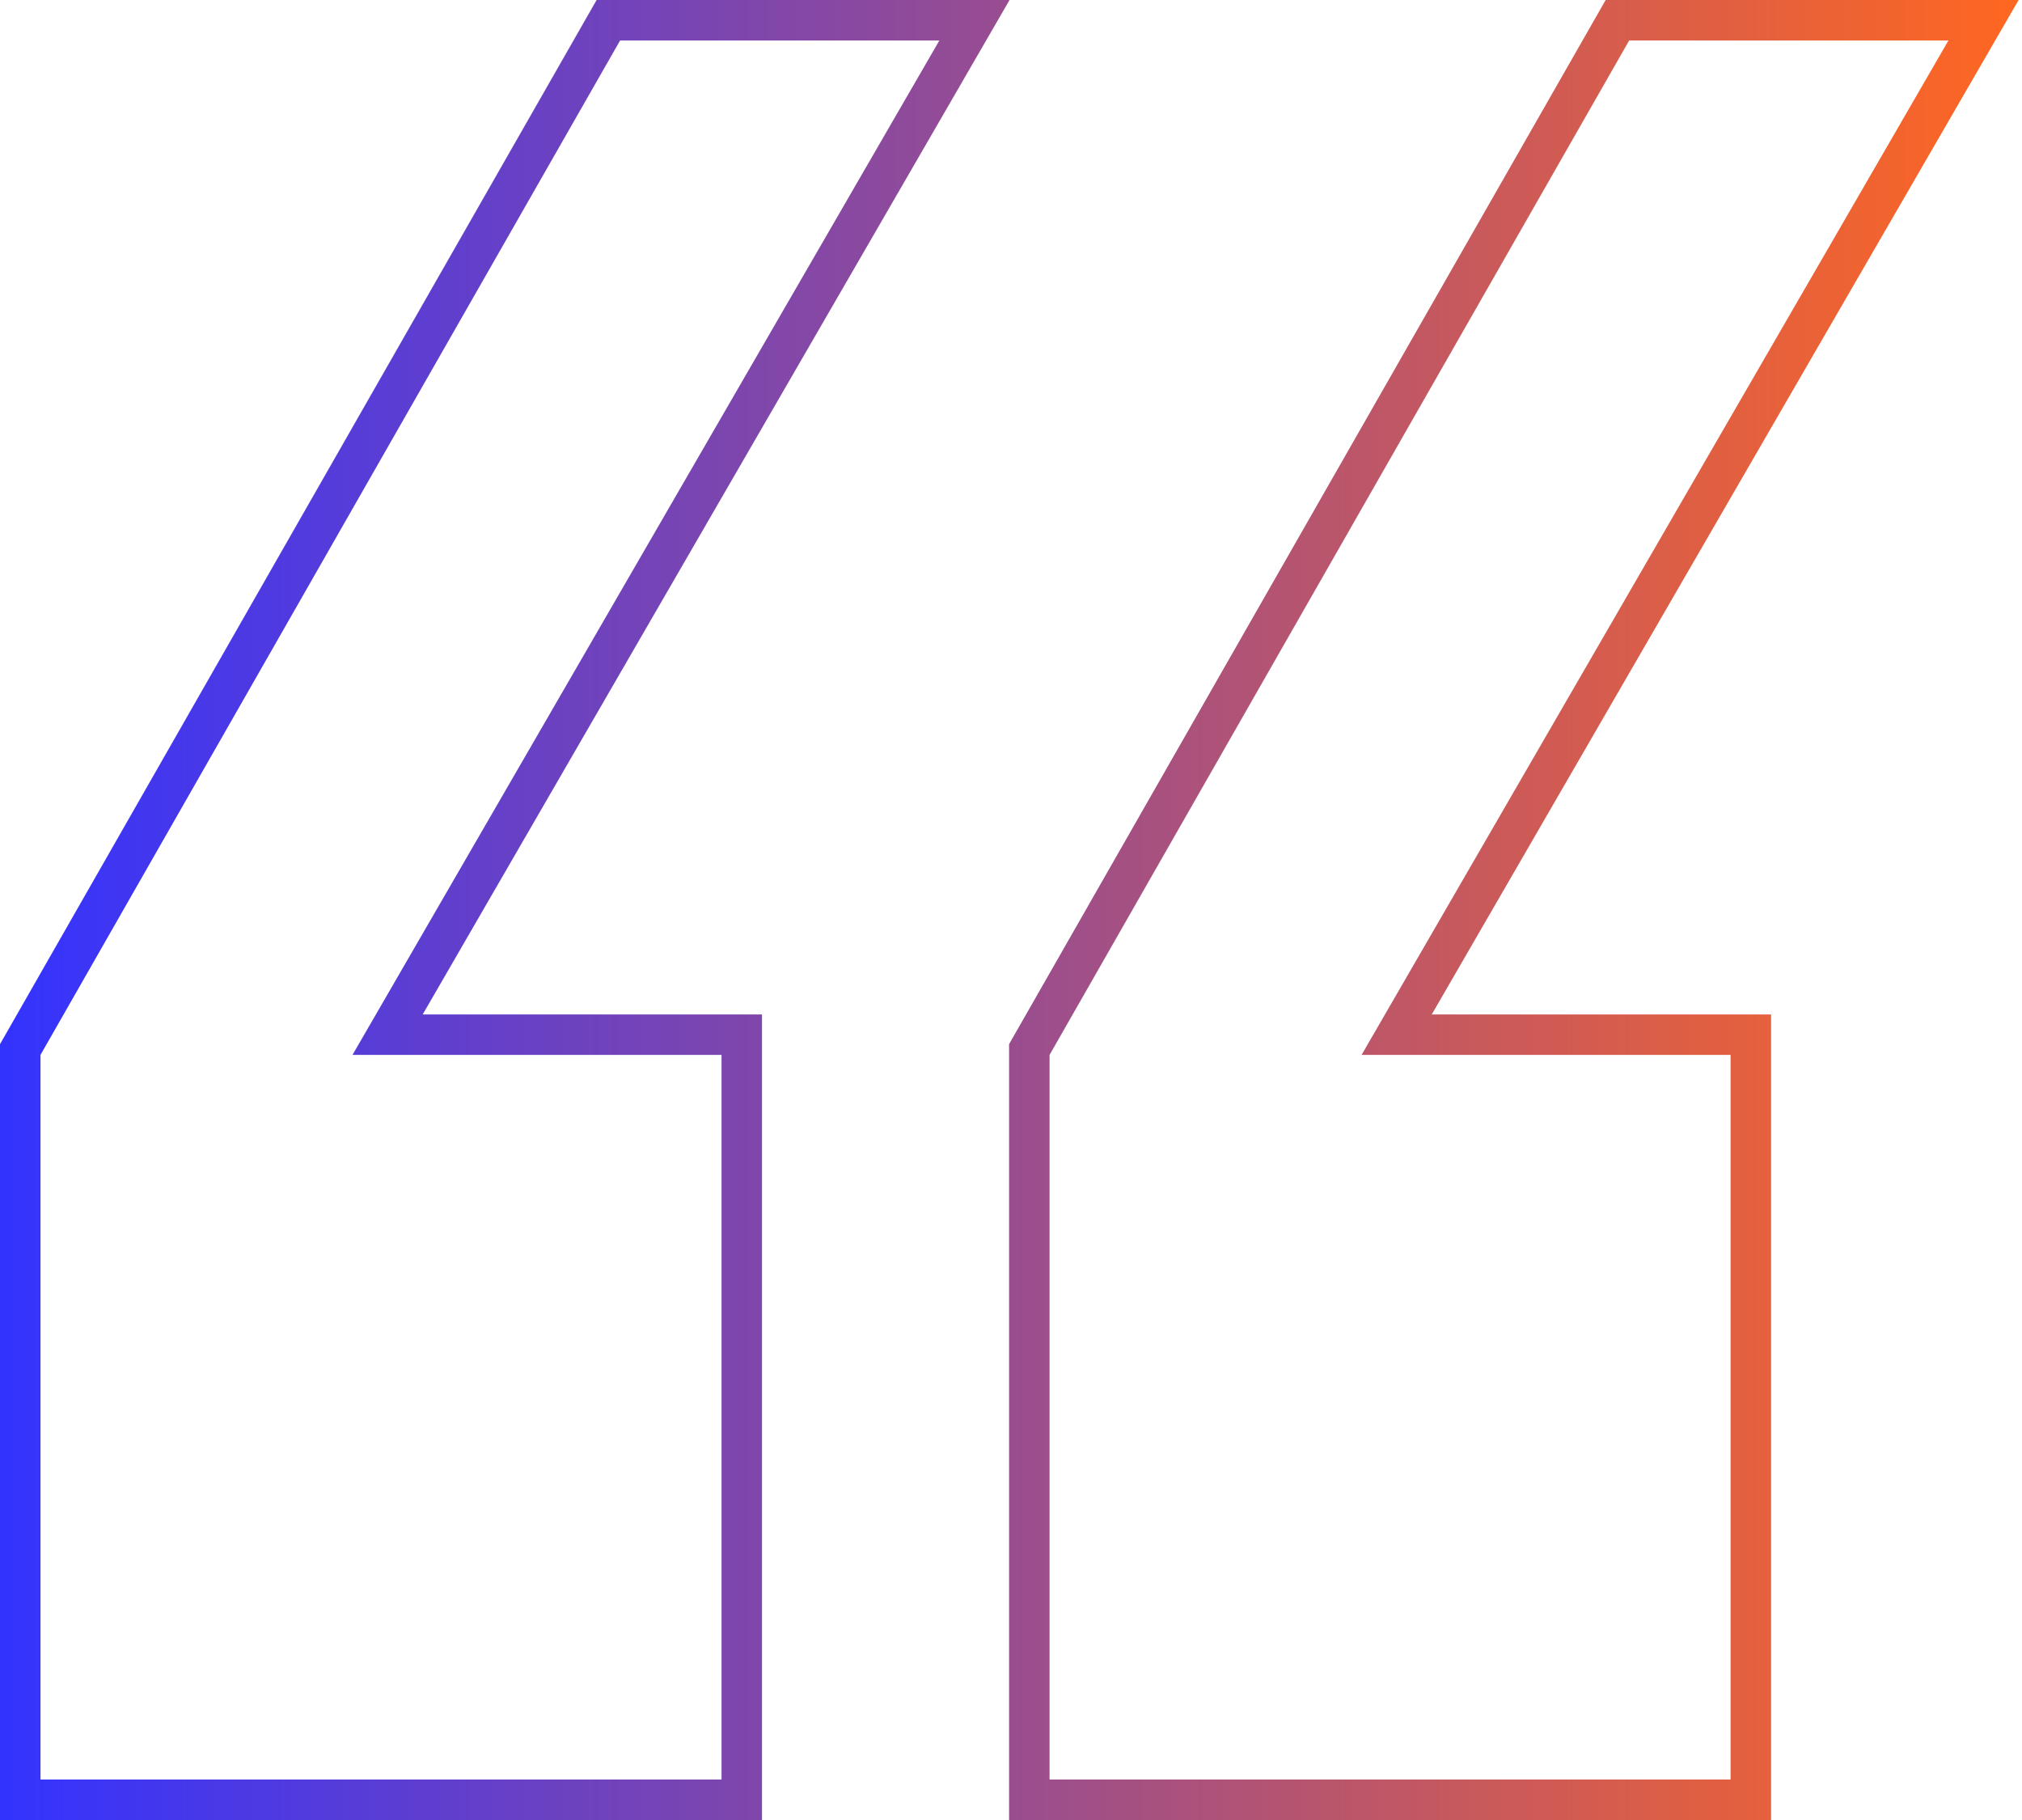<svg width="100" height="90" viewBox="0 0 100 90" fill="none" xmlns="http://www.w3.org/2000/svg">
<g clip-path="url(#clip0_161_1696)">
<path d="M35.684 52.166H17.433L46.457 2.002H30.667L2.002 52.166V87.998H35.684V52.166ZM85.588 52.166H67.338L96.362 2.002H80.572L51.907 52.166V87.998H85.588V52.166ZM37.686 90H0V51.635L29.506 0H49.928L20.905 50.164H37.686V90ZM87.59 90H49.905V51.635L79.41 0H99.833L70.809 50.164H87.59V90Z" fill="url(#paint0_linear_161_1696)"/>
</g>
<defs>
<linearGradient id="paint0_linear_161_1696" x1="0" y1="0" x2="99.833" y2="9.62334e-08" gradientUnits="userSpaceOnUse">
<stop stop-color="#3333FF"/>
<stop offset="1" stop-color="#FF6720"/>
</linearGradient>
<clipPath id="clip0_161_1696">
<rect width="100" height="90" fill="white"/>
</clipPath>
</defs>
</svg>
